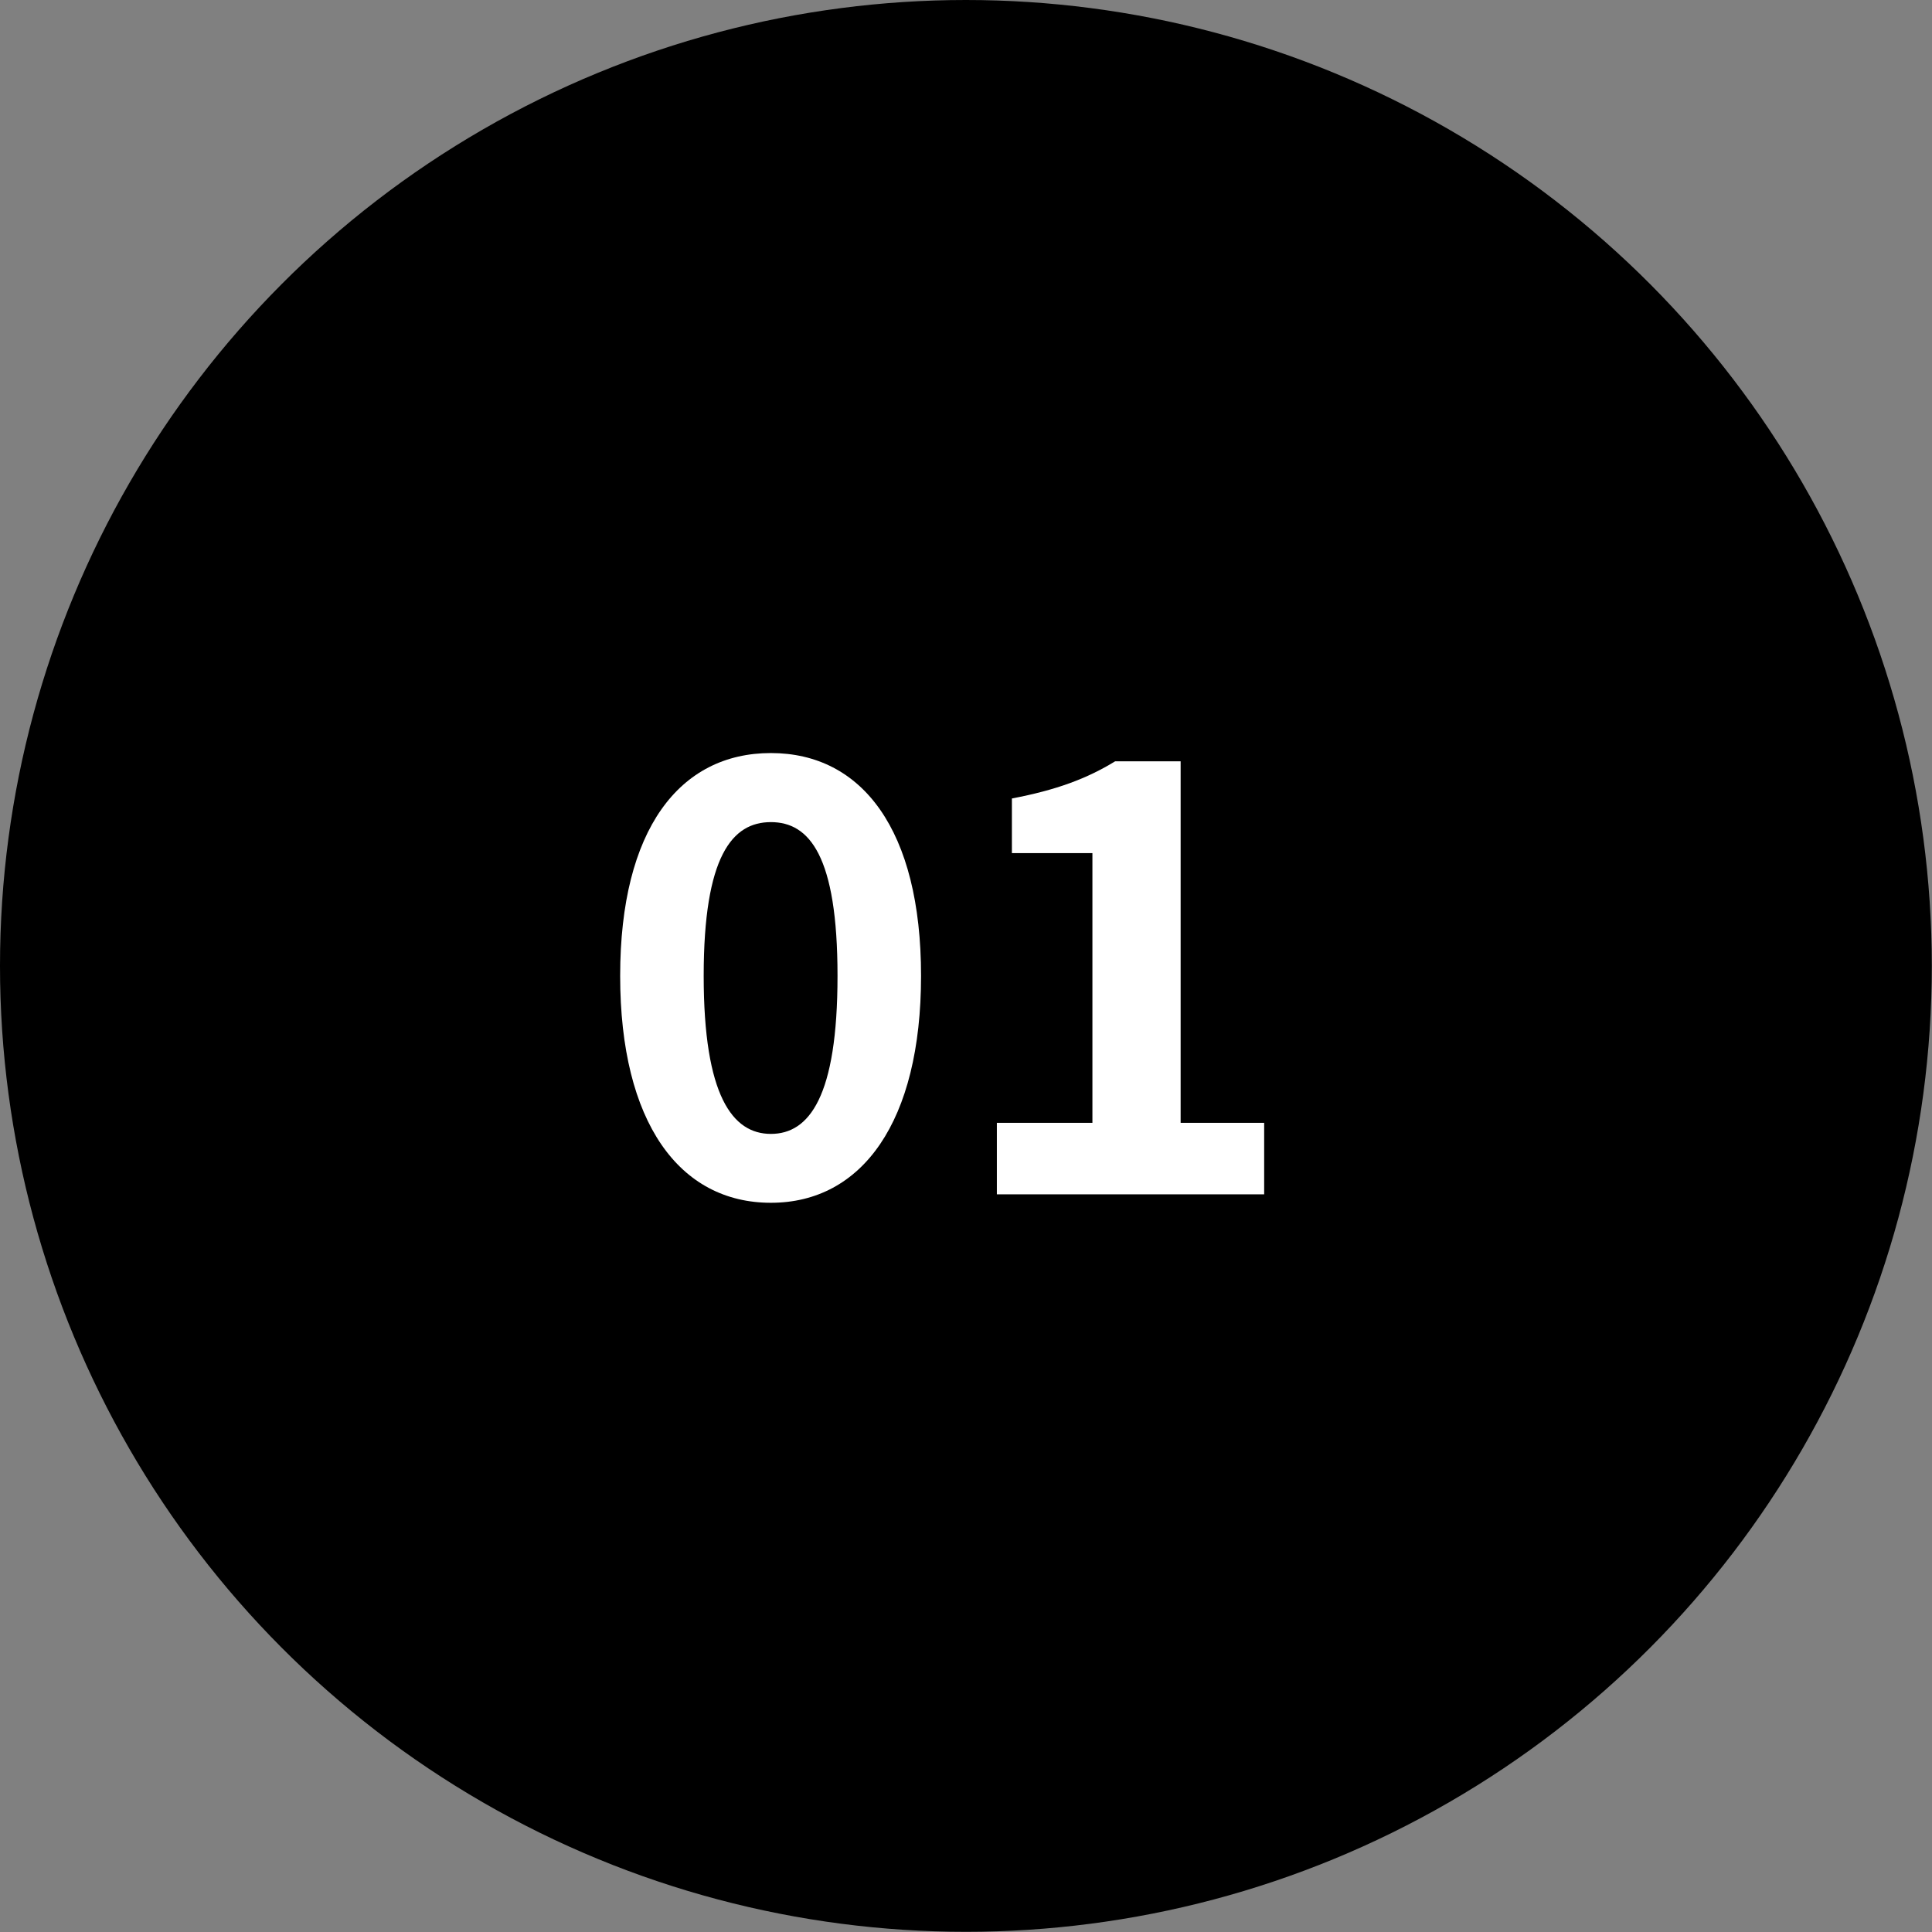 <?xml version="1.0" encoding="UTF-8"?><svg id="_イヤー_2" xmlns="http://www.w3.org/2000/svg" viewBox="0 0 102.93 102.93"><rect x="0" y="0" width="102.93" height="102.93" fill="#808080" stroke="none"/><defs><style>.cls-1{fill:#fff;}</style></defs><g id="_イヤー_4"><g><circle cx="51.46" cy="51.46" r="51.46"/><g><path class="cls-1" d="M33.04,51.99c0-7.81,3.17-11.87,8.03-11.87s8,4.1,8,11.87-3.14,12.09-8,12.09-8.03-4.26-8.03-12.09Zm11.58,0c0-6.4-1.5-8.19-3.55-8.19s-3.58,1.79-3.58,8.19,1.54,8.42,3.58,8.42,3.55-1.98,3.55-8.42Z"/><path class="cls-1" d="M53.11,59.82h5.09v-14.37h-4.29v-2.91c2.37-.45,4-1.06,5.5-1.98h3.49v19.26h4.45v3.81h-14.24v-3.81Z"/></g></g></g></svg>